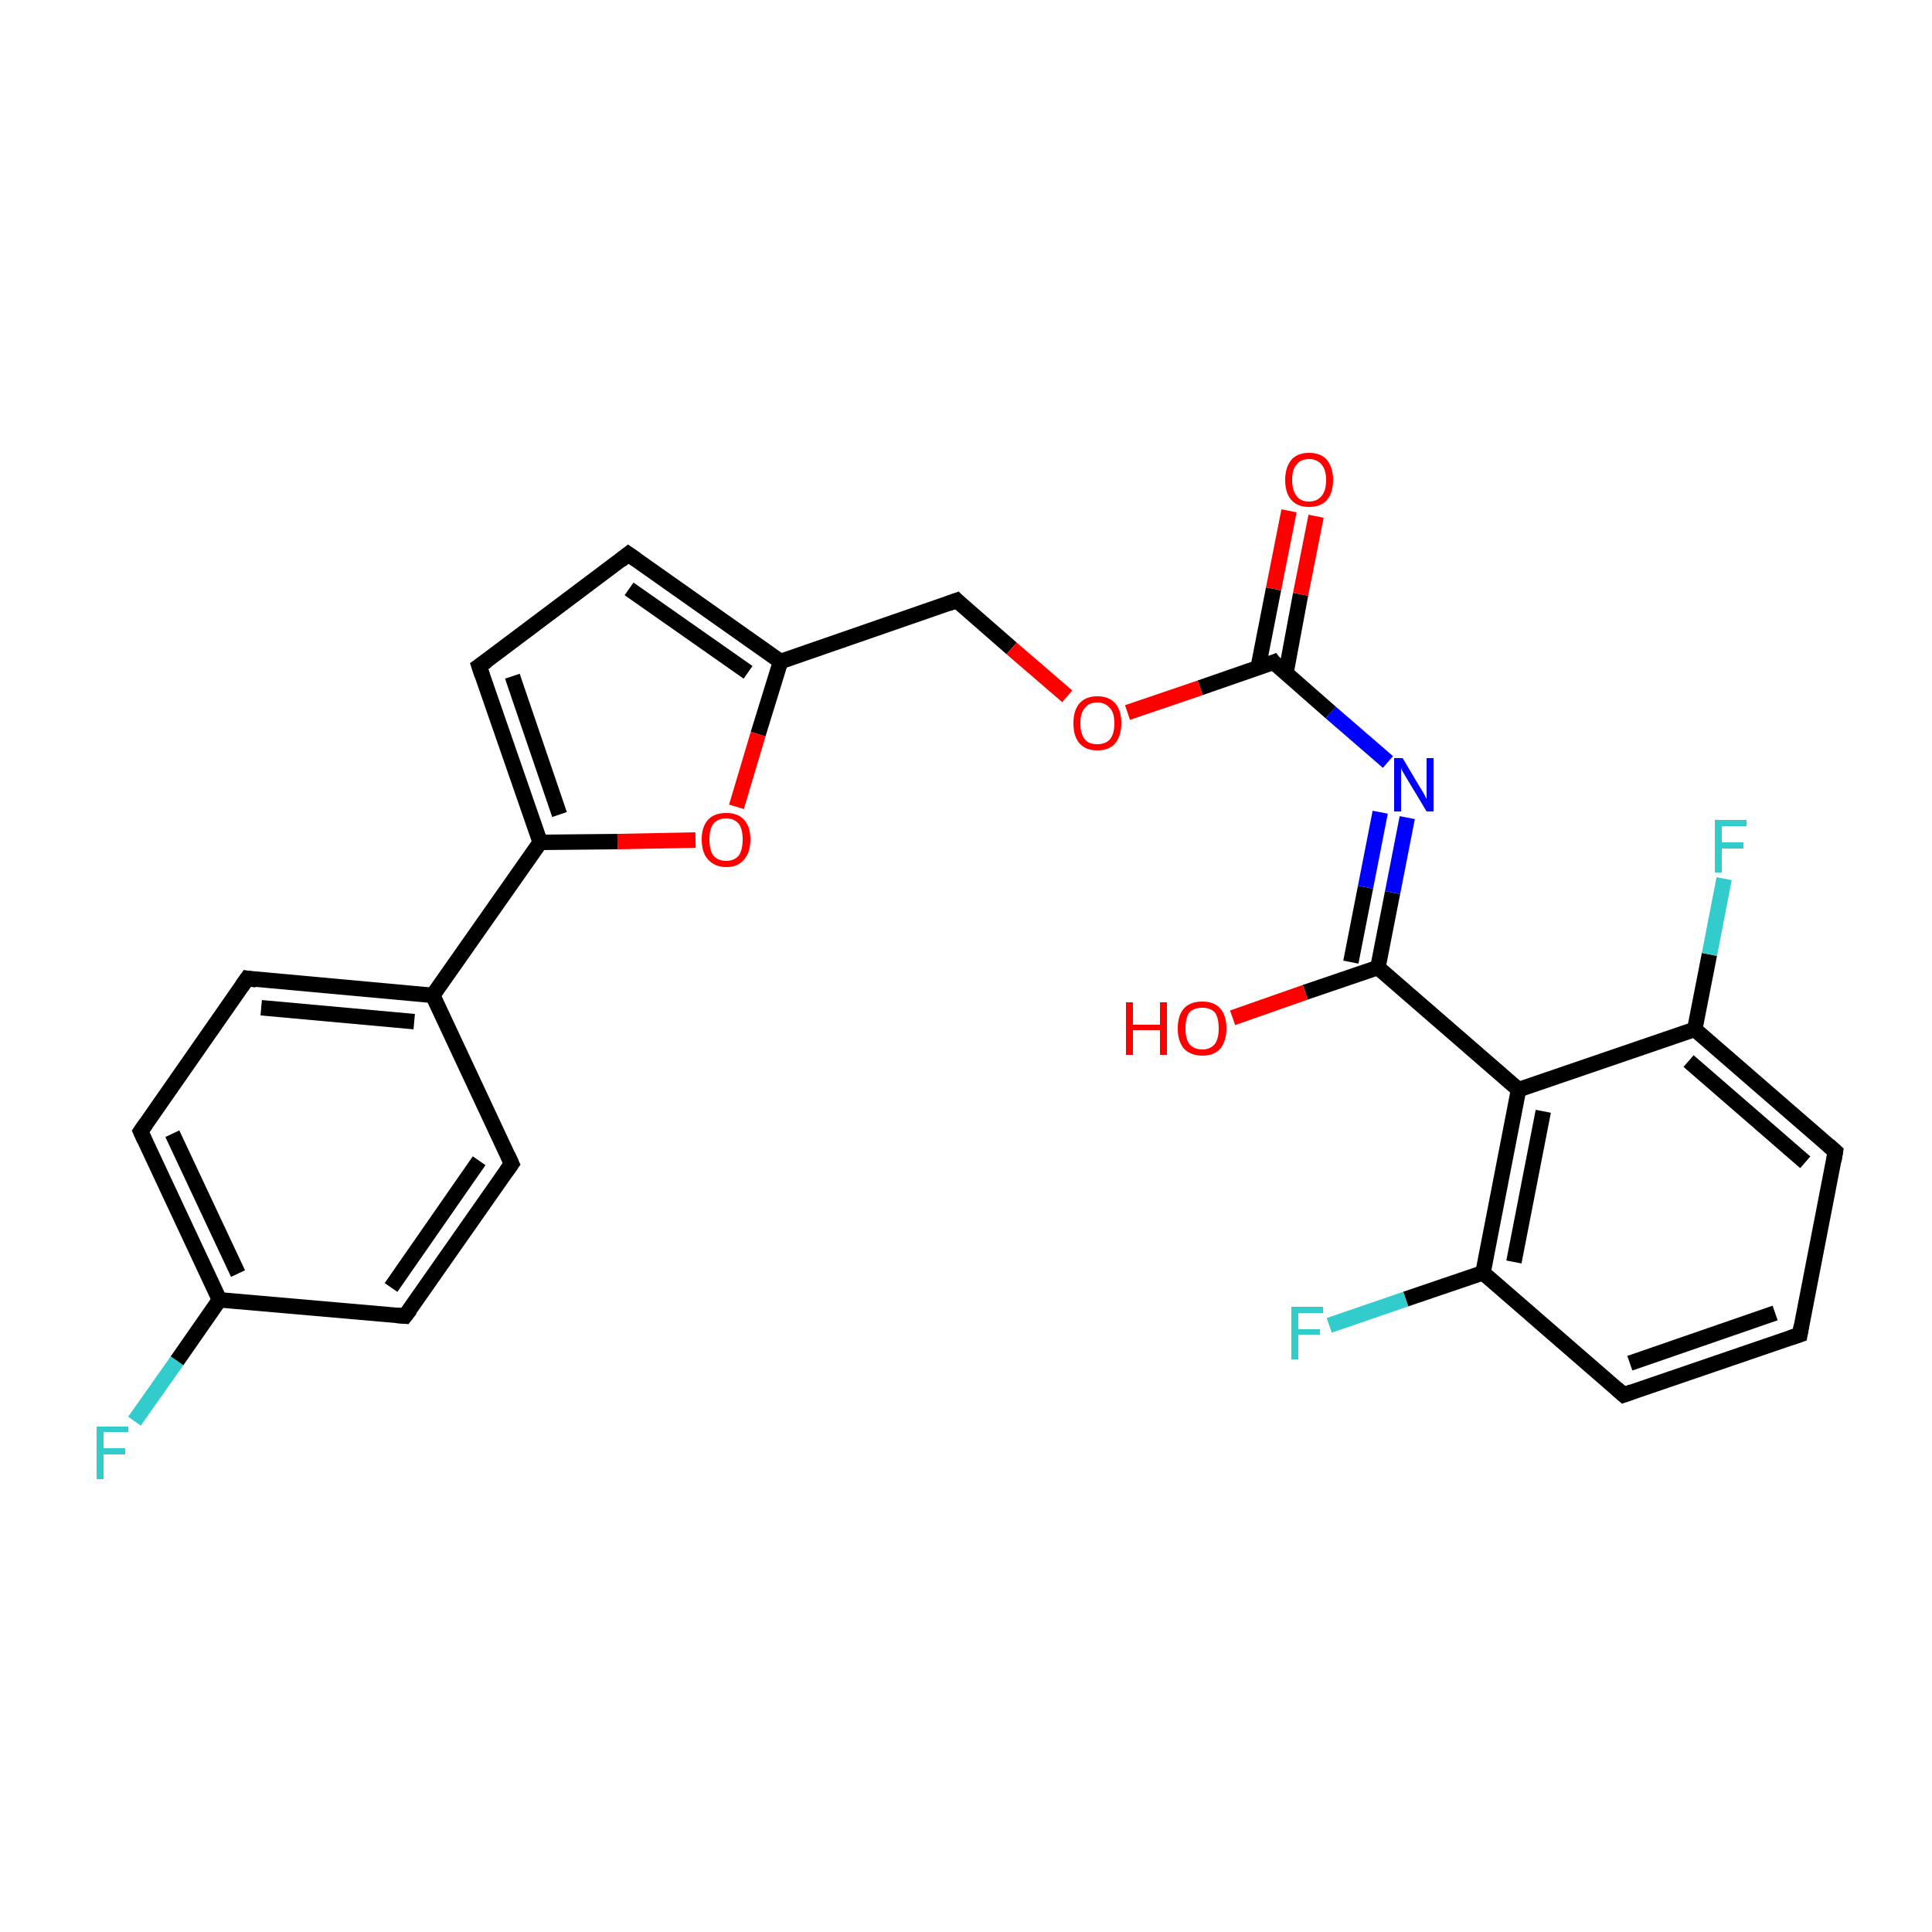 <?xml version='1.0' encoding='iso-8859-1'?>
<svg version='1.1' baseProfile='full'
              xmlns='http://www.w3.org/2000/svg'
                      xmlns:rdkit='http://www.rdkit.org/xml'
                      xmlns:xlink='http://www.w3.org/1999/xlink'
                  xml:space='preserve'
width='250px' height='250px' viewBox='0 0 250 250'>
<!-- END OF HEADER -->
<rect style='opacity:1.0;fill:#FFFFFF;stroke:none' width='250.0' height='250.0' x='0.0' y='0.0'> </rect>
<path class='bond-0 atom-0 atom-1' d='M 232.9,172.7 L 210.1,180.5' style='fill:none;fill-rule:evenodd;stroke:#000000;stroke-width:2.0px;stroke-linecap:butt;stroke-linejoin:miter;stroke-opacity:1' />
<path class='bond-0 atom-0 atom-1' d='M 229.7,169.9 L 210.9,176.4' style='fill:none;fill-rule:evenodd;stroke:#000000;stroke-width:2.0px;stroke-linecap:butt;stroke-linejoin:miter;stroke-opacity:1' />
<path class='bond-1 atom-0 atom-2' d='M 232.9,172.7 L 237.5,149.0' style='fill:none;fill-rule:evenodd;stroke:#000000;stroke-width:2.0px;stroke-linecap:butt;stroke-linejoin:miter;stroke-opacity:1' />
<path class='bond-2 atom-1 atom-13' d='M 210.1,180.5 L 191.9,164.7' style='fill:none;fill-rule:evenodd;stroke:#000000;stroke-width:2.0px;stroke-linecap:butt;stroke-linejoin:miter;stroke-opacity:1' />
<path class='bond-3 atom-2 atom-14' d='M 237.5,149.0 L 219.3,133.2' style='fill:none;fill-rule:evenodd;stroke:#000000;stroke-width:2.0px;stroke-linecap:butt;stroke-linejoin:miter;stroke-opacity:1' />
<path class='bond-3 atom-2 atom-14' d='M 233.6,150.4 L 218.5,137.3' style='fill:none;fill-rule:evenodd;stroke:#000000;stroke-width:2.0px;stroke-linecap:butt;stroke-linejoin:miter;stroke-opacity:1' />
<path class='bond-4 atom-3 atom-5' d='M 66.2,150.6 L 52.4,170.3' style='fill:none;fill-rule:evenodd;stroke:#000000;stroke-width:2.0px;stroke-linecap:butt;stroke-linejoin:miter;stroke-opacity:1' />
<path class='bond-4 atom-3 atom-5' d='M 62.0,150.2 L 50.6,166.6' style='fill:none;fill-rule:evenodd;stroke:#000000;stroke-width:2.0px;stroke-linecap:butt;stroke-linejoin:miter;stroke-opacity:1' />
<path class='bond-5 atom-3 atom-10' d='M 66.2,150.6 L 56.0,128.8' style='fill:none;fill-rule:evenodd;stroke:#000000;stroke-width:2.0px;stroke-linecap:butt;stroke-linejoin:miter;stroke-opacity:1' />
<path class='bond-6 atom-4 atom-6' d='M 32.0,126.6 L 18.2,146.4' style='fill:none;fill-rule:evenodd;stroke:#000000;stroke-width:2.0px;stroke-linecap:butt;stroke-linejoin:miter;stroke-opacity:1' />
<path class='bond-7 atom-4 atom-10' d='M 32.0,126.6 L 56.0,128.8' style='fill:none;fill-rule:evenodd;stroke:#000000;stroke-width:2.0px;stroke-linecap:butt;stroke-linejoin:miter;stroke-opacity:1' />
<path class='bond-7 atom-4 atom-10' d='M 33.8,130.4 L 53.6,132.2' style='fill:none;fill-rule:evenodd;stroke:#000000;stroke-width:2.0px;stroke-linecap:butt;stroke-linejoin:miter;stroke-opacity:1' />
<path class='bond-8 atom-5 atom-11' d='M 52.4,170.3 L 28.4,168.2' style='fill:none;fill-rule:evenodd;stroke:#000000;stroke-width:2.0px;stroke-linecap:butt;stroke-linejoin:miter;stroke-opacity:1' />
<path class='bond-9 atom-6 atom-11' d='M 18.2,146.4 L 28.4,168.2' style='fill:none;fill-rule:evenodd;stroke:#000000;stroke-width:2.0px;stroke-linecap:butt;stroke-linejoin:miter;stroke-opacity:1' />
<path class='bond-9 atom-6 atom-11' d='M 22.3,146.7 L 30.8,164.8' style='fill:none;fill-rule:evenodd;stroke:#000000;stroke-width:2.0px;stroke-linecap:butt;stroke-linejoin:miter;stroke-opacity:1' />
<path class='bond-10 atom-7 atom-8' d='M 81.3,71.7 L 62.0,86.2' style='fill:none;fill-rule:evenodd;stroke:#000000;stroke-width:2.0px;stroke-linecap:butt;stroke-linejoin:miter;stroke-opacity:1' />
<path class='bond-11 atom-7 atom-12' d='M 81.3,71.7 L 101.0,85.6' style='fill:none;fill-rule:evenodd;stroke:#000000;stroke-width:2.0px;stroke-linecap:butt;stroke-linejoin:miter;stroke-opacity:1' />
<path class='bond-11 atom-7 atom-12' d='M 81.4,76.2 L 96.8,87.0' style='fill:none;fill-rule:evenodd;stroke:#000000;stroke-width:2.0px;stroke-linecap:butt;stroke-linejoin:miter;stroke-opacity:1' />
<path class='bond-12 atom-8 atom-15' d='M 62.0,86.2 L 69.9,109.0' style='fill:none;fill-rule:evenodd;stroke:#000000;stroke-width:2.0px;stroke-linecap:butt;stroke-linejoin:miter;stroke-opacity:1' />
<path class='bond-12 atom-8 atom-15' d='M 66.3,87.5 L 72.4,105.4' style='fill:none;fill-rule:evenodd;stroke:#000000;stroke-width:2.0px;stroke-linecap:butt;stroke-linejoin:miter;stroke-opacity:1' />
<path class='bond-13 atom-9 atom-12' d='M 123.8,77.7 L 101.0,85.6' style='fill:none;fill-rule:evenodd;stroke:#000000;stroke-width:2.0px;stroke-linecap:butt;stroke-linejoin:miter;stroke-opacity:1' />
<path class='bond-14 atom-9 atom-25' d='M 123.8,77.7 L 130.9,83.9' style='fill:none;fill-rule:evenodd;stroke:#000000;stroke-width:2.0px;stroke-linecap:butt;stroke-linejoin:miter;stroke-opacity:1' />
<path class='bond-14 atom-9 atom-25' d='M 130.9,83.9 L 138.1,90.1' style='fill:none;fill-rule:evenodd;stroke:#FF0000;stroke-width:2.0px;stroke-linecap:butt;stroke-linejoin:miter;stroke-opacity:1' />
<path class='bond-15 atom-10 atom-15' d='M 56.0,128.8 L 69.9,109.0' style='fill:none;fill-rule:evenodd;stroke:#000000;stroke-width:2.0px;stroke-linecap:butt;stroke-linejoin:miter;stroke-opacity:1' />
<path class='bond-16 atom-11 atom-19' d='M 28.4,168.2 L 22.9,176.1' style='fill:none;fill-rule:evenodd;stroke:#000000;stroke-width:2.0px;stroke-linecap:butt;stroke-linejoin:miter;stroke-opacity:1' />
<path class='bond-16 atom-11 atom-19' d='M 22.9,176.1 L 17.4,183.9' style='fill:none;fill-rule:evenodd;stroke:#33CCCC;stroke-width:2.0px;stroke-linecap:butt;stroke-linejoin:miter;stroke-opacity:1' />
<path class='bond-17 atom-12 atom-26' d='M 101.0,85.6 L 98.1,95.0' style='fill:none;fill-rule:evenodd;stroke:#000000;stroke-width:2.0px;stroke-linecap:butt;stroke-linejoin:miter;stroke-opacity:1' />
<path class='bond-17 atom-12 atom-26' d='M 98.1,95.0 L 95.3,104.4' style='fill:none;fill-rule:evenodd;stroke:#FF0000;stroke-width:2.0px;stroke-linecap:butt;stroke-linejoin:miter;stroke-opacity:1' />
<path class='bond-18 atom-13 atom-16' d='M 191.9,164.7 L 196.5,141.0' style='fill:none;fill-rule:evenodd;stroke:#000000;stroke-width:2.0px;stroke-linecap:butt;stroke-linejoin:miter;stroke-opacity:1' />
<path class='bond-18 atom-13 atom-16' d='M 195.9,163.3 L 199.7,143.8' style='fill:none;fill-rule:evenodd;stroke:#000000;stroke-width:2.0px;stroke-linecap:butt;stroke-linejoin:miter;stroke-opacity:1' />
<path class='bond-19 atom-13 atom-20' d='M 191.9,164.7 L 181.9,168.1' style='fill:none;fill-rule:evenodd;stroke:#000000;stroke-width:2.0px;stroke-linecap:butt;stroke-linejoin:miter;stroke-opacity:1' />
<path class='bond-19 atom-13 atom-20' d='M 181.9,168.1 L 172.0,171.5' style='fill:none;fill-rule:evenodd;stroke:#33CCCC;stroke-width:2.0px;stroke-linecap:butt;stroke-linejoin:miter;stroke-opacity:1' />
<path class='bond-20 atom-14 atom-16' d='M 219.3,133.2 L 196.5,141.0' style='fill:none;fill-rule:evenodd;stroke:#000000;stroke-width:2.0px;stroke-linecap:butt;stroke-linejoin:miter;stroke-opacity:1' />
<path class='bond-21 atom-14 atom-21' d='M 219.3,133.2 L 221.2,123.5' style='fill:none;fill-rule:evenodd;stroke:#000000;stroke-width:2.0px;stroke-linecap:butt;stroke-linejoin:miter;stroke-opacity:1' />
<path class='bond-21 atom-14 atom-21' d='M 221.2,123.5 L 223.1,113.7' style='fill:none;fill-rule:evenodd;stroke:#33CCCC;stroke-width:2.0px;stroke-linecap:butt;stroke-linejoin:miter;stroke-opacity:1' />
<path class='bond-22 atom-15 atom-26' d='M 69.9,109.0 L 79.9,108.9' style='fill:none;fill-rule:evenodd;stroke:#000000;stroke-width:2.0px;stroke-linecap:butt;stroke-linejoin:miter;stroke-opacity:1' />
<path class='bond-22 atom-15 atom-26' d='M 79.9,108.9 L 90.0,108.7' style='fill:none;fill-rule:evenodd;stroke:#FF0000;stroke-width:2.0px;stroke-linecap:butt;stroke-linejoin:miter;stroke-opacity:1' />
<path class='bond-23 atom-16 atom-17' d='M 196.5,141.0 L 178.3,125.2' style='fill:none;fill-rule:evenodd;stroke:#000000;stroke-width:2.0px;stroke-linecap:butt;stroke-linejoin:miter;stroke-opacity:1' />
<path class='bond-24 atom-17 atom-22' d='M 178.3,125.2 L 180.2,115.5' style='fill:none;fill-rule:evenodd;stroke:#000000;stroke-width:2.0px;stroke-linecap:butt;stroke-linejoin:miter;stroke-opacity:1' />
<path class='bond-24 atom-17 atom-22' d='M 180.2,115.5 L 182.1,105.8' style='fill:none;fill-rule:evenodd;stroke:#0000FF;stroke-width:2.0px;stroke-linecap:butt;stroke-linejoin:miter;stroke-opacity:1' />
<path class='bond-24 atom-17 atom-22' d='M 174.8,124.5 L 176.7,114.8' style='fill:none;fill-rule:evenodd;stroke:#000000;stroke-width:2.0px;stroke-linecap:butt;stroke-linejoin:miter;stroke-opacity:1' />
<path class='bond-24 atom-17 atom-22' d='M 176.7,114.8 L 178.6,105.1' style='fill:none;fill-rule:evenodd;stroke:#0000FF;stroke-width:2.0px;stroke-linecap:butt;stroke-linejoin:miter;stroke-opacity:1' />
<path class='bond-25 atom-17 atom-23' d='M 178.3,125.2 L 168.9,128.4' style='fill:none;fill-rule:evenodd;stroke:#000000;stroke-width:2.0px;stroke-linecap:butt;stroke-linejoin:miter;stroke-opacity:1' />
<path class='bond-25 atom-17 atom-23' d='M 168.9,128.4 L 159.5,131.7' style='fill:none;fill-rule:evenodd;stroke:#FF0000;stroke-width:2.0px;stroke-linecap:butt;stroke-linejoin:miter;stroke-opacity:1' />
<path class='bond-26 atom-18 atom-22' d='M 164.8,85.7 L 172.2,92.2' style='fill:none;fill-rule:evenodd;stroke:#000000;stroke-width:2.0px;stroke-linecap:butt;stroke-linejoin:miter;stroke-opacity:1' />
<path class='bond-26 atom-18 atom-22' d='M 172.2,92.2 L 179.6,98.6' style='fill:none;fill-rule:evenodd;stroke:#0000FF;stroke-width:2.0px;stroke-linecap:butt;stroke-linejoin:miter;stroke-opacity:1' />
<path class='bond-27 atom-18 atom-24' d='M 166.4,87.1 L 168.3,76.9' style='fill:none;fill-rule:evenodd;stroke:#000000;stroke-width:2.0px;stroke-linecap:butt;stroke-linejoin:miter;stroke-opacity:1' />
<path class='bond-27 atom-18 atom-24' d='M 168.3,76.9 L 170.3,66.8' style='fill:none;fill-rule:evenodd;stroke:#FF0000;stroke-width:2.0px;stroke-linecap:butt;stroke-linejoin:miter;stroke-opacity:1' />
<path class='bond-27 atom-18 atom-24' d='M 162.8,86.4 L 164.8,76.2' style='fill:none;fill-rule:evenodd;stroke:#000000;stroke-width:2.0px;stroke-linecap:butt;stroke-linejoin:miter;stroke-opacity:1' />
<path class='bond-27 atom-18 atom-24' d='M 164.8,76.2 L 166.8,66.1' style='fill:none;fill-rule:evenodd;stroke:#FF0000;stroke-width:2.0px;stroke-linecap:butt;stroke-linejoin:miter;stroke-opacity:1' />
<path class='bond-28 atom-18 atom-25' d='M 164.8,85.7 L 155.3,89.0' style='fill:none;fill-rule:evenodd;stroke:#000000;stroke-width:2.0px;stroke-linecap:butt;stroke-linejoin:miter;stroke-opacity:1' />
<path class='bond-28 atom-18 atom-25' d='M 155.3,89.0 L 145.9,92.2' style='fill:none;fill-rule:evenodd;stroke:#FF0000;stroke-width:2.0px;stroke-linecap:butt;stroke-linejoin:miter;stroke-opacity:1' />
<path d='M 231.7,173.1 L 232.9,172.7 L 233.1,171.5' style='fill:none;stroke:#000000;stroke-width:2.0px;stroke-linecap:butt;stroke-linejoin:miter;stroke-opacity:1;' />
<path d='M 211.2,180.1 L 210.1,180.5 L 209.2,179.7' style='fill:none;stroke:#000000;stroke-width:2.0px;stroke-linecap:butt;stroke-linejoin:miter;stroke-opacity:1;' />
<path d='M 237.3,150.2 L 237.5,149.0 L 236.6,148.2' style='fill:none;stroke:#000000;stroke-width:2.0px;stroke-linecap:butt;stroke-linejoin:miter;stroke-opacity:1;' />
<path d='M 65.5,151.6 L 66.2,150.6 L 65.7,149.5' style='fill:none;stroke:#000000;stroke-width:2.0px;stroke-linecap:butt;stroke-linejoin:miter;stroke-opacity:1;' />
<path d='M 31.3,127.6 L 32.0,126.6 L 33.2,126.8' style='fill:none;stroke:#000000;stroke-width:2.0px;stroke-linecap:butt;stroke-linejoin:miter;stroke-opacity:1;' />
<path d='M 53.1,169.4 L 52.4,170.3 L 51.2,170.2' style='fill:none;stroke:#000000;stroke-width:2.0px;stroke-linecap:butt;stroke-linejoin:miter;stroke-opacity:1;' />
<path d='M 18.9,145.4 L 18.2,146.4 L 18.7,147.5' style='fill:none;stroke:#000000;stroke-width:2.0px;stroke-linecap:butt;stroke-linejoin:miter;stroke-opacity:1;' />
<path d='M 80.3,72.5 L 81.3,71.7 L 82.3,72.4' style='fill:none;stroke:#000000;stroke-width:2.0px;stroke-linecap:butt;stroke-linejoin:miter;stroke-opacity:1;' />
<path d='M 63.0,85.5 L 62.0,86.2 L 62.4,87.4' style='fill:none;stroke:#000000;stroke-width:2.0px;stroke-linecap:butt;stroke-linejoin:miter;stroke-opacity:1;' />
<path d='M 122.7,78.1 L 123.8,77.7 L 124.2,78.1' style='fill:none;stroke:#000000;stroke-width:2.0px;stroke-linecap:butt;stroke-linejoin:miter;stroke-opacity:1;' />
<path d='M 165.1,86.1 L 164.8,85.7 L 164.3,85.9' style='fill:none;stroke:#000000;stroke-width:2.0px;stroke-linecap:butt;stroke-linejoin:miter;stroke-opacity:1;' />
<path class='atom-19' d='M 12.5 184.6
L 16.6 184.6
L 16.6 185.3
L 13.4 185.3
L 13.4 187.4
L 16.2 187.4
L 16.2 188.2
L 13.4 188.2
L 13.4 191.4
L 12.5 191.4
L 12.5 184.6
' fill='#33CCCC'/>
<path class='atom-20' d='M 167.1 169.1
L 171.2 169.1
L 171.2 169.9
L 168.0 169.9
L 168.0 172.0
L 170.8 172.0
L 170.8 172.7
L 168.0 172.7
L 168.0 175.9
L 167.1 175.9
L 167.1 169.1
' fill='#33CCCC'/>
<path class='atom-21' d='M 221.9 106.1
L 226.0 106.1
L 226.0 106.9
L 222.8 106.9
L 222.8 109.0
L 225.6 109.0
L 225.6 109.8
L 222.8 109.8
L 222.8 112.9
L 221.9 112.9
L 221.9 106.1
' fill='#33CCCC'/>
<path class='atom-22' d='M 181.5 98.1
L 183.7 101.8
Q 183.9 102.1, 184.3 102.8
Q 184.6 103.4, 184.6 103.4
L 184.6 98.1
L 185.5 98.1
L 185.5 105.0
L 184.6 105.0
L 182.2 101.0
Q 181.9 100.5, 181.6 100.0
Q 181.3 99.5, 181.3 99.3
L 181.3 105.0
L 180.4 105.0
L 180.4 98.1
L 181.5 98.1
' fill='#0000FF'/>
<path class='atom-23' d='M 145.7 129.7
L 146.6 129.7
L 146.6 132.6
L 150.1 132.6
L 150.1 129.7
L 151.0 129.7
L 151.0 136.5
L 150.1 136.5
L 150.1 133.3
L 146.6 133.3
L 146.6 136.5
L 145.7 136.5
L 145.7 129.7
' fill='#FF0000'/>
<path class='atom-23' d='M 152.4 133.1
Q 152.4 131.4, 153.2 130.5
Q 154.0 129.6, 155.6 129.6
Q 157.1 129.6, 157.9 130.5
Q 158.7 131.4, 158.7 133.1
Q 158.7 134.7, 157.9 135.7
Q 157.1 136.6, 155.6 136.6
Q 154.1 136.6, 153.2 135.7
Q 152.4 134.7, 152.4 133.1
M 155.6 135.8
Q 156.6 135.8, 157.2 135.1
Q 157.7 134.4, 157.7 133.1
Q 157.7 131.7, 157.2 131.0
Q 156.6 130.4, 155.6 130.4
Q 154.5 130.4, 153.9 131.0
Q 153.4 131.7, 153.4 133.1
Q 153.4 134.4, 153.9 135.1
Q 154.5 135.8, 155.6 135.8
' fill='#FF0000'/>
<path class='atom-24' d='M 166.3 62.1
Q 166.3 60.5, 167.1 59.5
Q 167.9 58.6, 169.4 58.6
Q 170.9 58.6, 171.7 59.5
Q 172.5 60.5, 172.5 62.1
Q 172.5 63.8, 171.7 64.7
Q 170.9 65.6, 169.4 65.6
Q 167.9 65.6, 167.1 64.7
Q 166.3 63.8, 166.3 62.1
M 169.4 64.9
Q 170.4 64.9, 171.0 64.2
Q 171.6 63.5, 171.6 62.1
Q 171.6 60.8, 171.0 60.1
Q 170.4 59.4, 169.4 59.4
Q 168.3 59.4, 167.8 60.1
Q 167.2 60.7, 167.2 62.1
Q 167.2 63.5, 167.8 64.2
Q 168.3 64.9, 169.4 64.9
' fill='#FF0000'/>
<path class='atom-25' d='M 138.9 93.6
Q 138.9 91.9, 139.7 91.0
Q 140.5 90.1, 142.0 90.1
Q 143.5 90.1, 144.3 91.0
Q 145.1 91.9, 145.1 93.6
Q 145.1 95.2, 144.3 96.2
Q 143.5 97.1, 142.0 97.1
Q 140.5 97.1, 139.7 96.2
Q 138.9 95.3, 138.9 93.6
M 142.0 96.3
Q 143.0 96.3, 143.6 95.7
Q 144.2 95.0, 144.2 93.6
Q 144.2 92.2, 143.6 91.6
Q 143.0 90.9, 142.0 90.9
Q 140.9 90.9, 140.4 91.6
Q 139.8 92.2, 139.8 93.6
Q 139.8 95.0, 140.4 95.7
Q 140.9 96.3, 142.0 96.3
' fill='#FF0000'/>
<path class='atom-26' d='M 90.8 108.6
Q 90.8 107.0, 91.6 106.1
Q 92.4 105.2, 94.0 105.2
Q 95.5 105.2, 96.3 106.1
Q 97.1 107.0, 97.1 108.6
Q 97.1 110.3, 96.3 111.2
Q 95.5 112.2, 94.0 112.2
Q 92.5 112.2, 91.6 111.2
Q 90.8 110.3, 90.8 108.6
M 94.0 111.4
Q 95.0 111.4, 95.6 110.7
Q 96.1 110.0, 96.1 108.6
Q 96.1 107.3, 95.6 106.6
Q 95.0 105.9, 94.0 105.9
Q 92.9 105.9, 92.3 106.6
Q 91.8 107.3, 91.8 108.6
Q 91.8 110.0, 92.3 110.7
Q 92.9 111.4, 94.0 111.4
' fill='#FF0000'/>
</svg>
